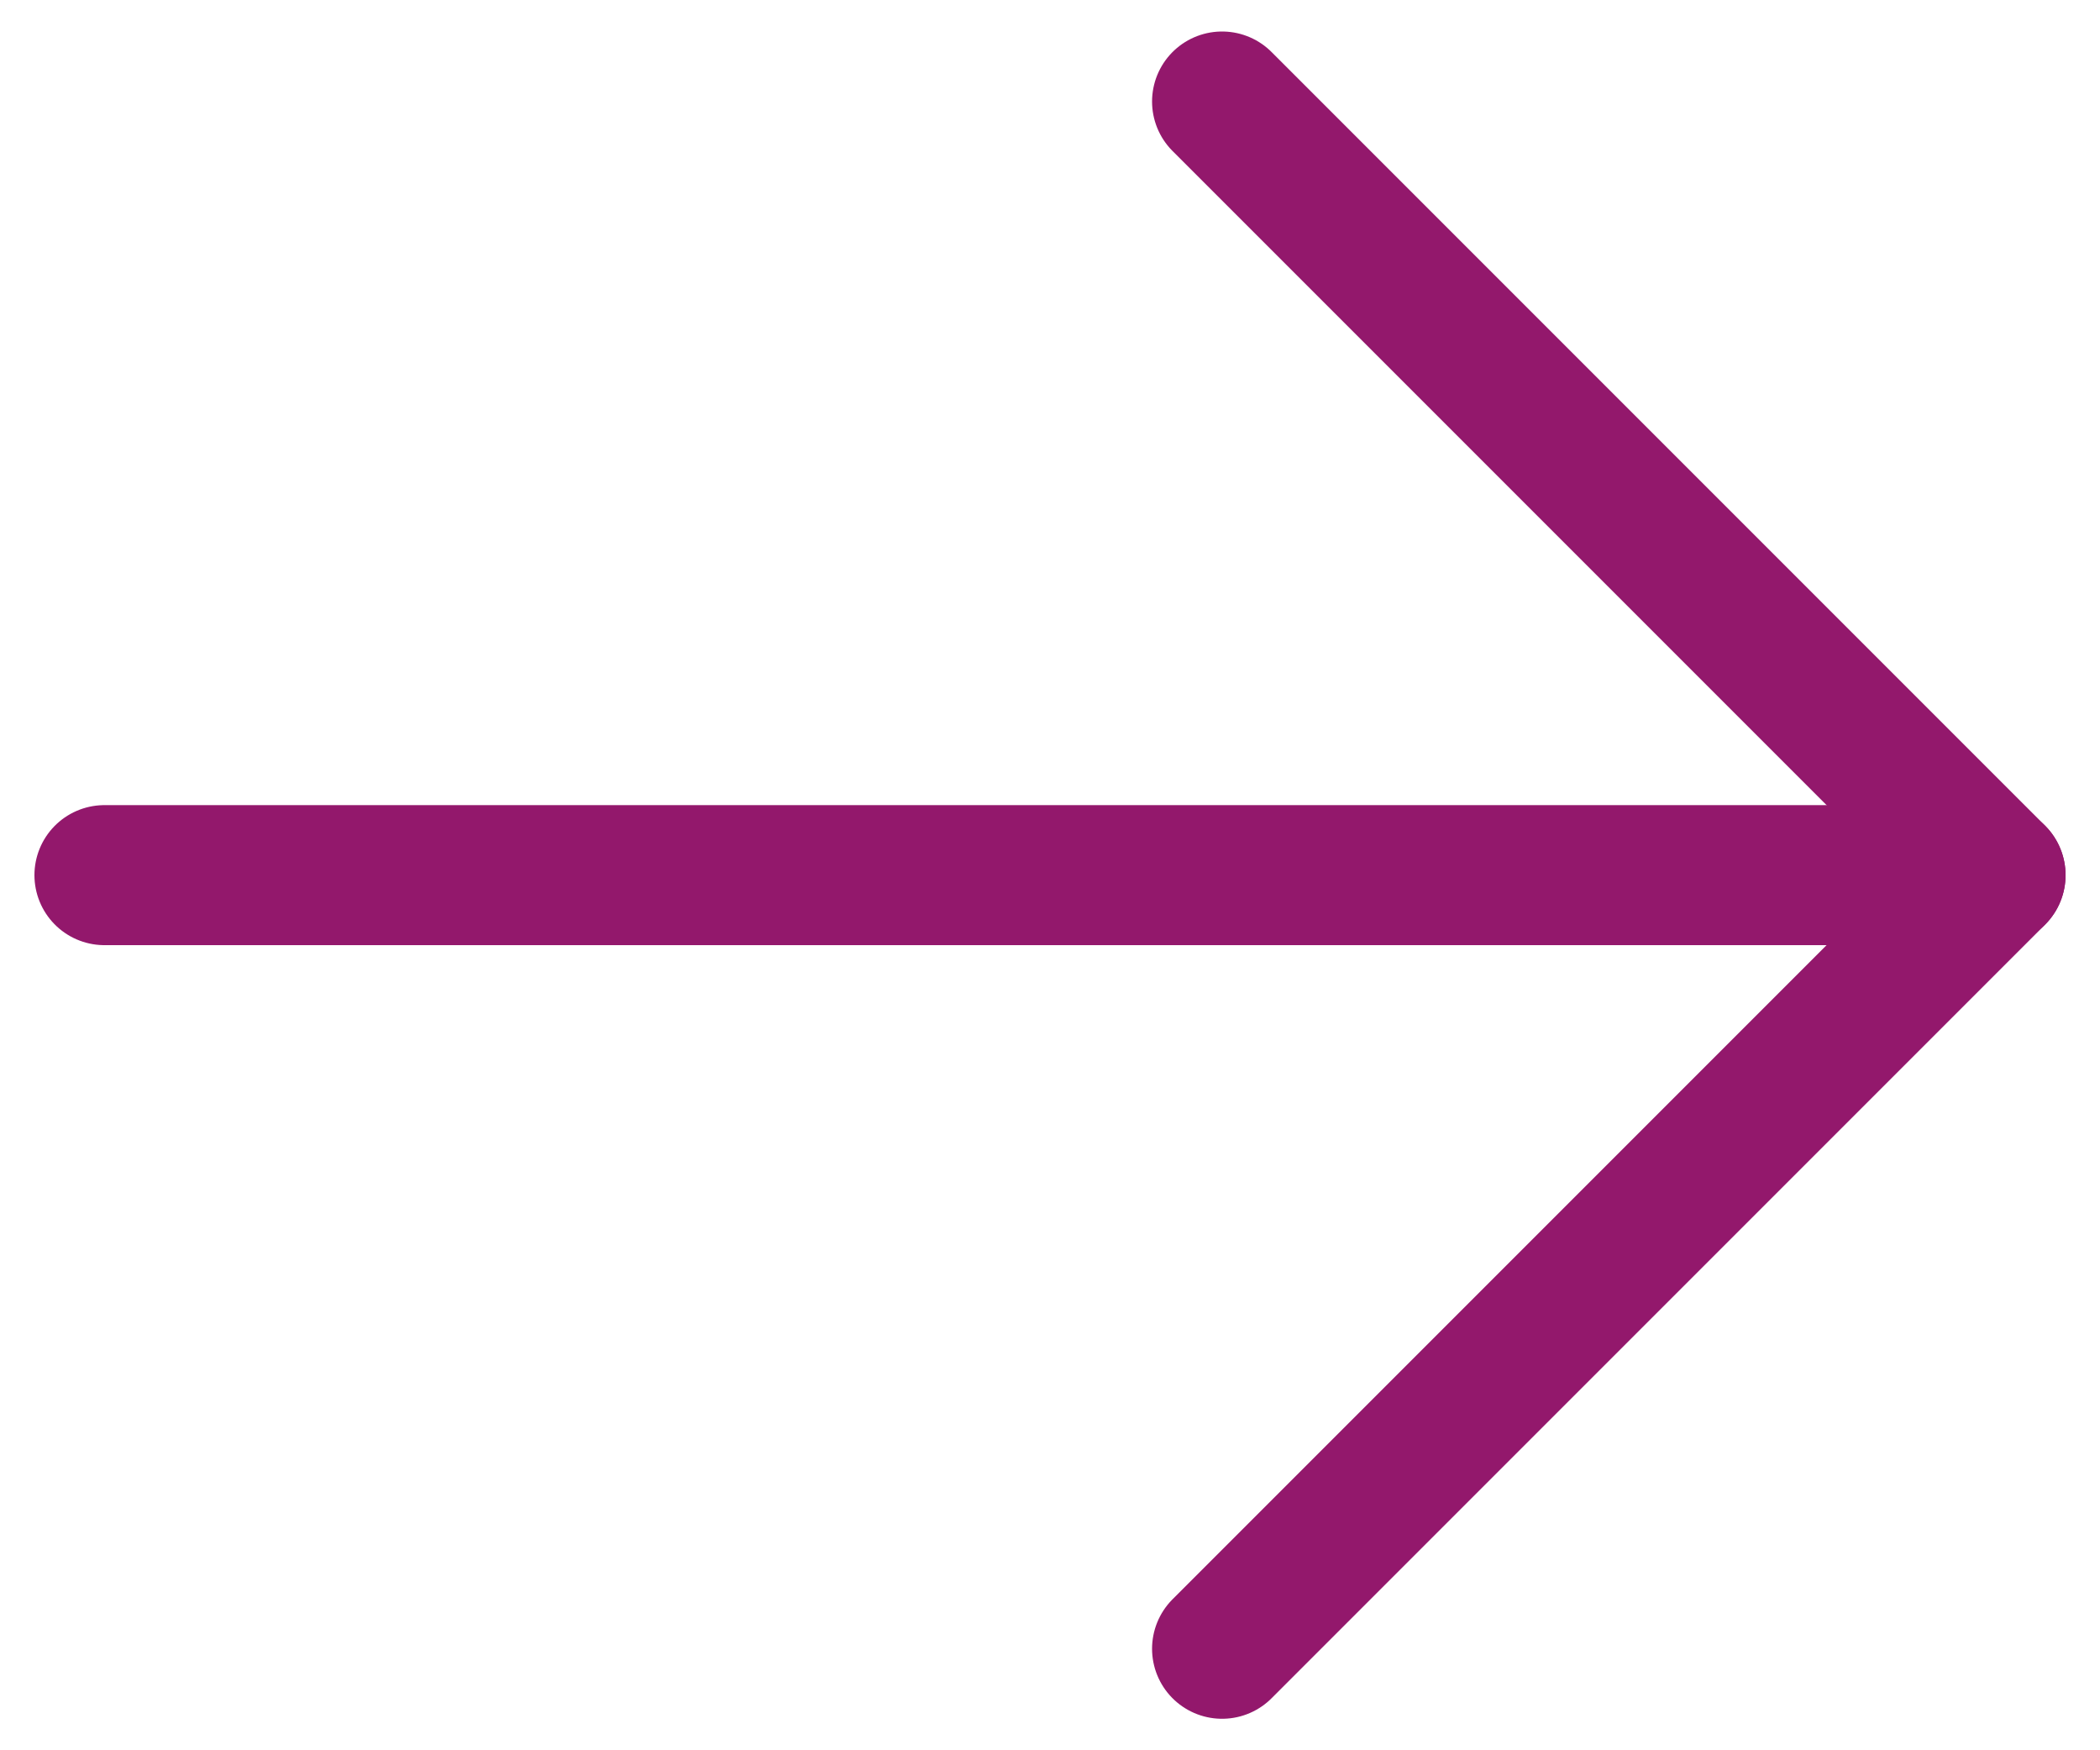 <?xml version="1.0" encoding="UTF-8"?><svg id="Layer_1" xmlns="http://www.w3.org/2000/svg" viewBox="0 0 60 50"><defs><style>.cls-1{fill:none;stroke:#93186c;stroke-linecap:round;stroke-linejoin:round;stroke-width:4px;}</style></defs><polyline class="cls-1" points="34.916 2.9 57.016 25 34.916 47.1"/><line class="cls-1" x1="57.016" y1="25" x2="2.984" y2="25"/></svg>